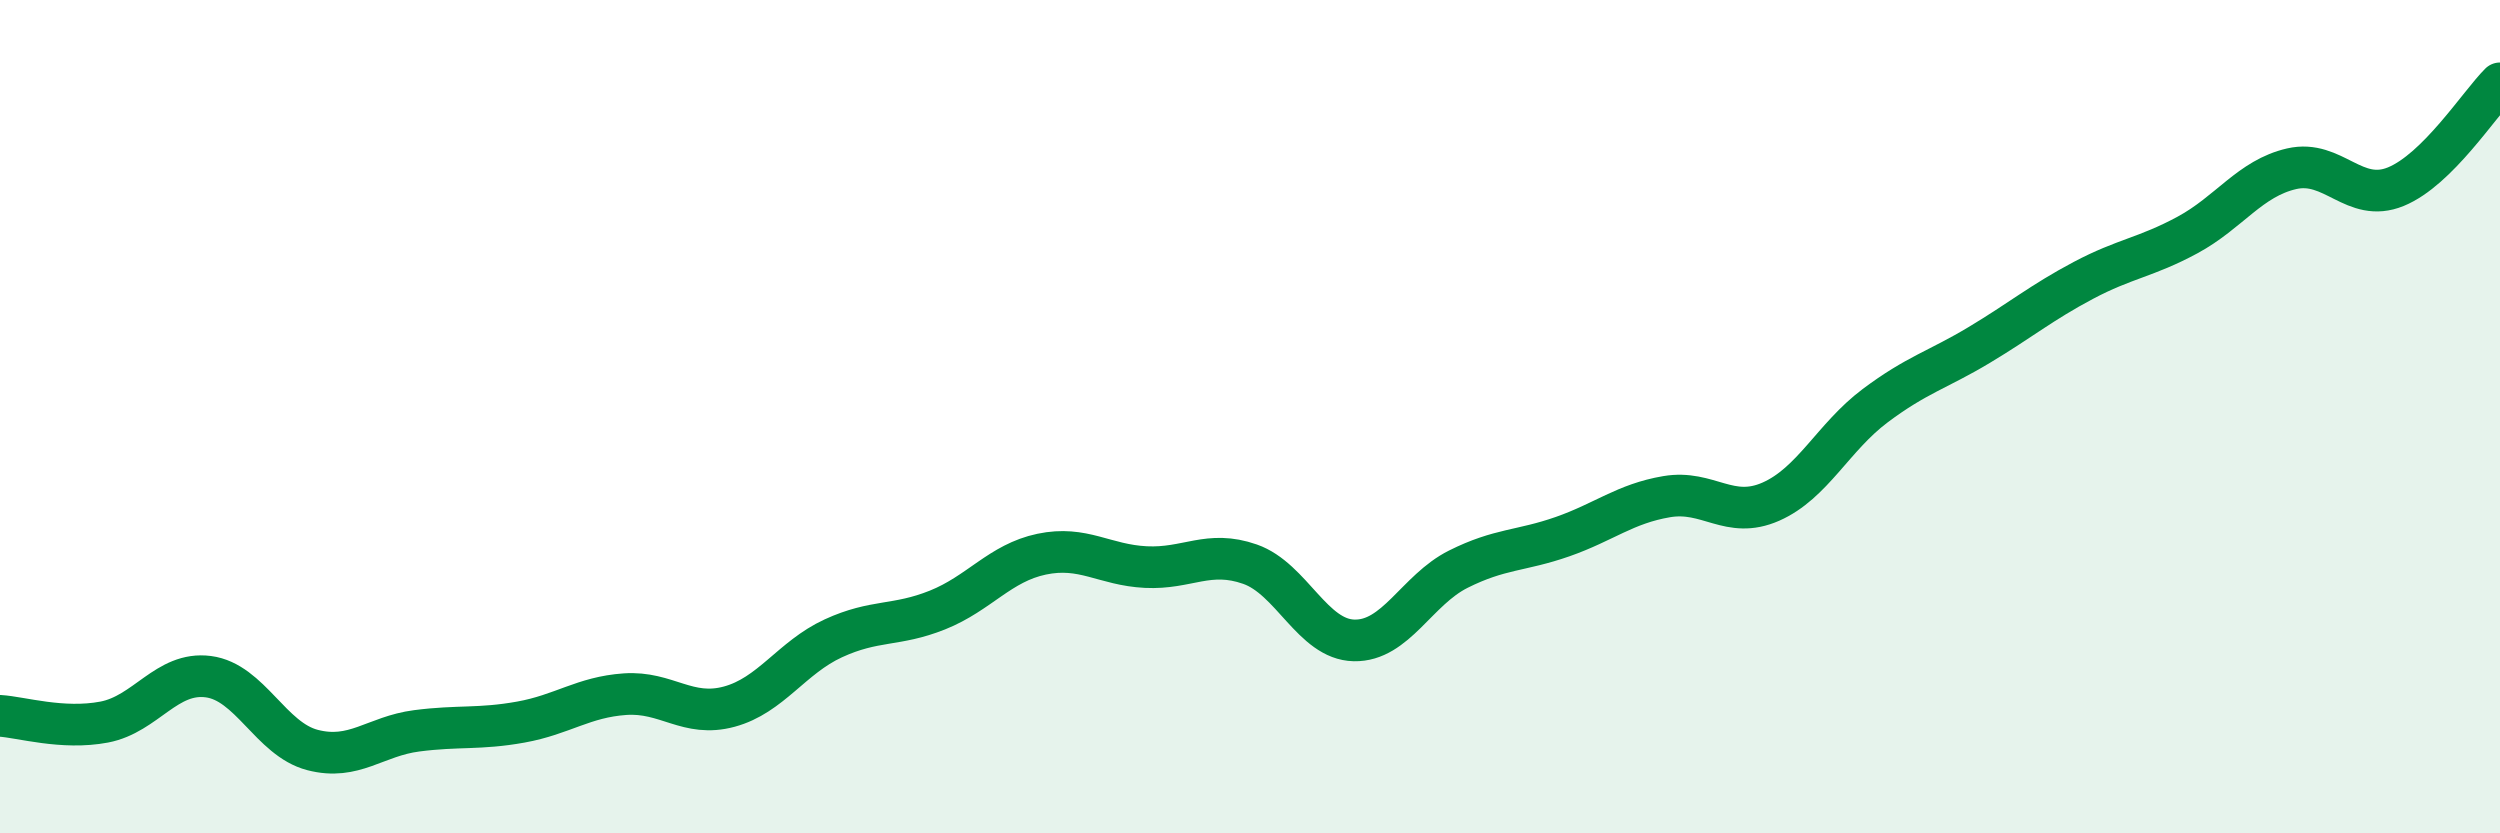 
    <svg width="60" height="20" viewBox="0 0 60 20" xmlns="http://www.w3.org/2000/svg">
      <path
        d="M 0,17.18 C 0.5,17.21 1.5,17.52 2.5,17.33 C 3.5,17.14 4,16.11 5,16.24 C 6,16.37 6.5,17.74 7.5,18 C 8.5,18.26 9,17.67 10,17.54 C 11,17.41 11.5,17.51 12.5,17.33 C 13.5,17.15 14,16.73 15,16.66 C 16,16.59 16.5,17.23 17.5,16.96 C 18.5,16.69 19,15.78 20,15.32 C 21,14.86 21.5,15.04 22.5,14.64 C 23.5,14.24 24,13.51 25,13.3 C 26,13.09 26.5,13.56 27.5,13.61 C 28.5,13.66 29,13.19 30,13.54 C 31,13.89 31.5,15.35 32.5,15.37 C 33.5,15.39 34,14.16 35,13.66 C 36,13.16 36.5,13.23 37.5,12.88 C 38.5,12.53 39,12.09 40,11.92 C 41,11.75 41.5,12.48 42.5,12.04 C 43.5,11.6 44,10.49 45,9.74 C 46,8.99 46.5,8.88 47.5,8.28 C 48.5,7.68 49,7.26 50,6.73 C 51,6.2 51.5,6.18 52.5,5.64 C 53.5,5.1 54,4.28 55,4.05 C 56,3.82 56.5,4.89 57.5,4.48 C 58.5,4.07 59.5,2.5 60,2L60 20L0 20Z"
        fill="#008740"
        opacity="0.1"
        stroke-linecap="round"
        stroke-linejoin="round"
      />
      <path
        d="M 0,17.18 C 0.5,17.21 1.5,17.52 2.5,17.33 C 3.5,17.14 4,16.11 5,16.24 C 6,16.37 6.5,17.74 7.5,18 C 8.5,18.26 9,17.67 10,17.54 C 11,17.41 11.5,17.51 12.5,17.33 C 13.5,17.15 14,16.73 15,16.66 C 16,16.59 16.5,17.23 17.5,16.96 C 18.5,16.69 19,15.78 20,15.32 C 21,14.86 21.5,15.04 22.5,14.64 C 23.5,14.24 24,13.51 25,13.3 C 26,13.09 26.5,13.56 27.5,13.61 C 28.5,13.66 29,13.19 30,13.54 C 31,13.89 31.5,15.35 32.5,15.37 C 33.5,15.39 34,14.16 35,13.66 C 36,13.16 36.5,13.23 37.5,12.88 C 38.5,12.53 39,12.09 40,11.92 C 41,11.75 41.5,12.48 42.5,12.04 C 43.5,11.6 44,10.49 45,9.74 C 46,8.99 46.5,8.88 47.5,8.28 C 48.5,7.68 49,7.26 50,6.73 C 51,6.2 51.5,6.18 52.5,5.64 C 53.5,5.1 54,4.28 55,4.05 C 56,3.82 56.5,4.89 57.5,4.48 C 58.5,4.07 59.5,2.5 60,2"
        stroke="#008740"
        stroke-width="1"
        fill="none"
        stroke-linecap="round"
        stroke-linejoin="round"
      />
    </svg>
  